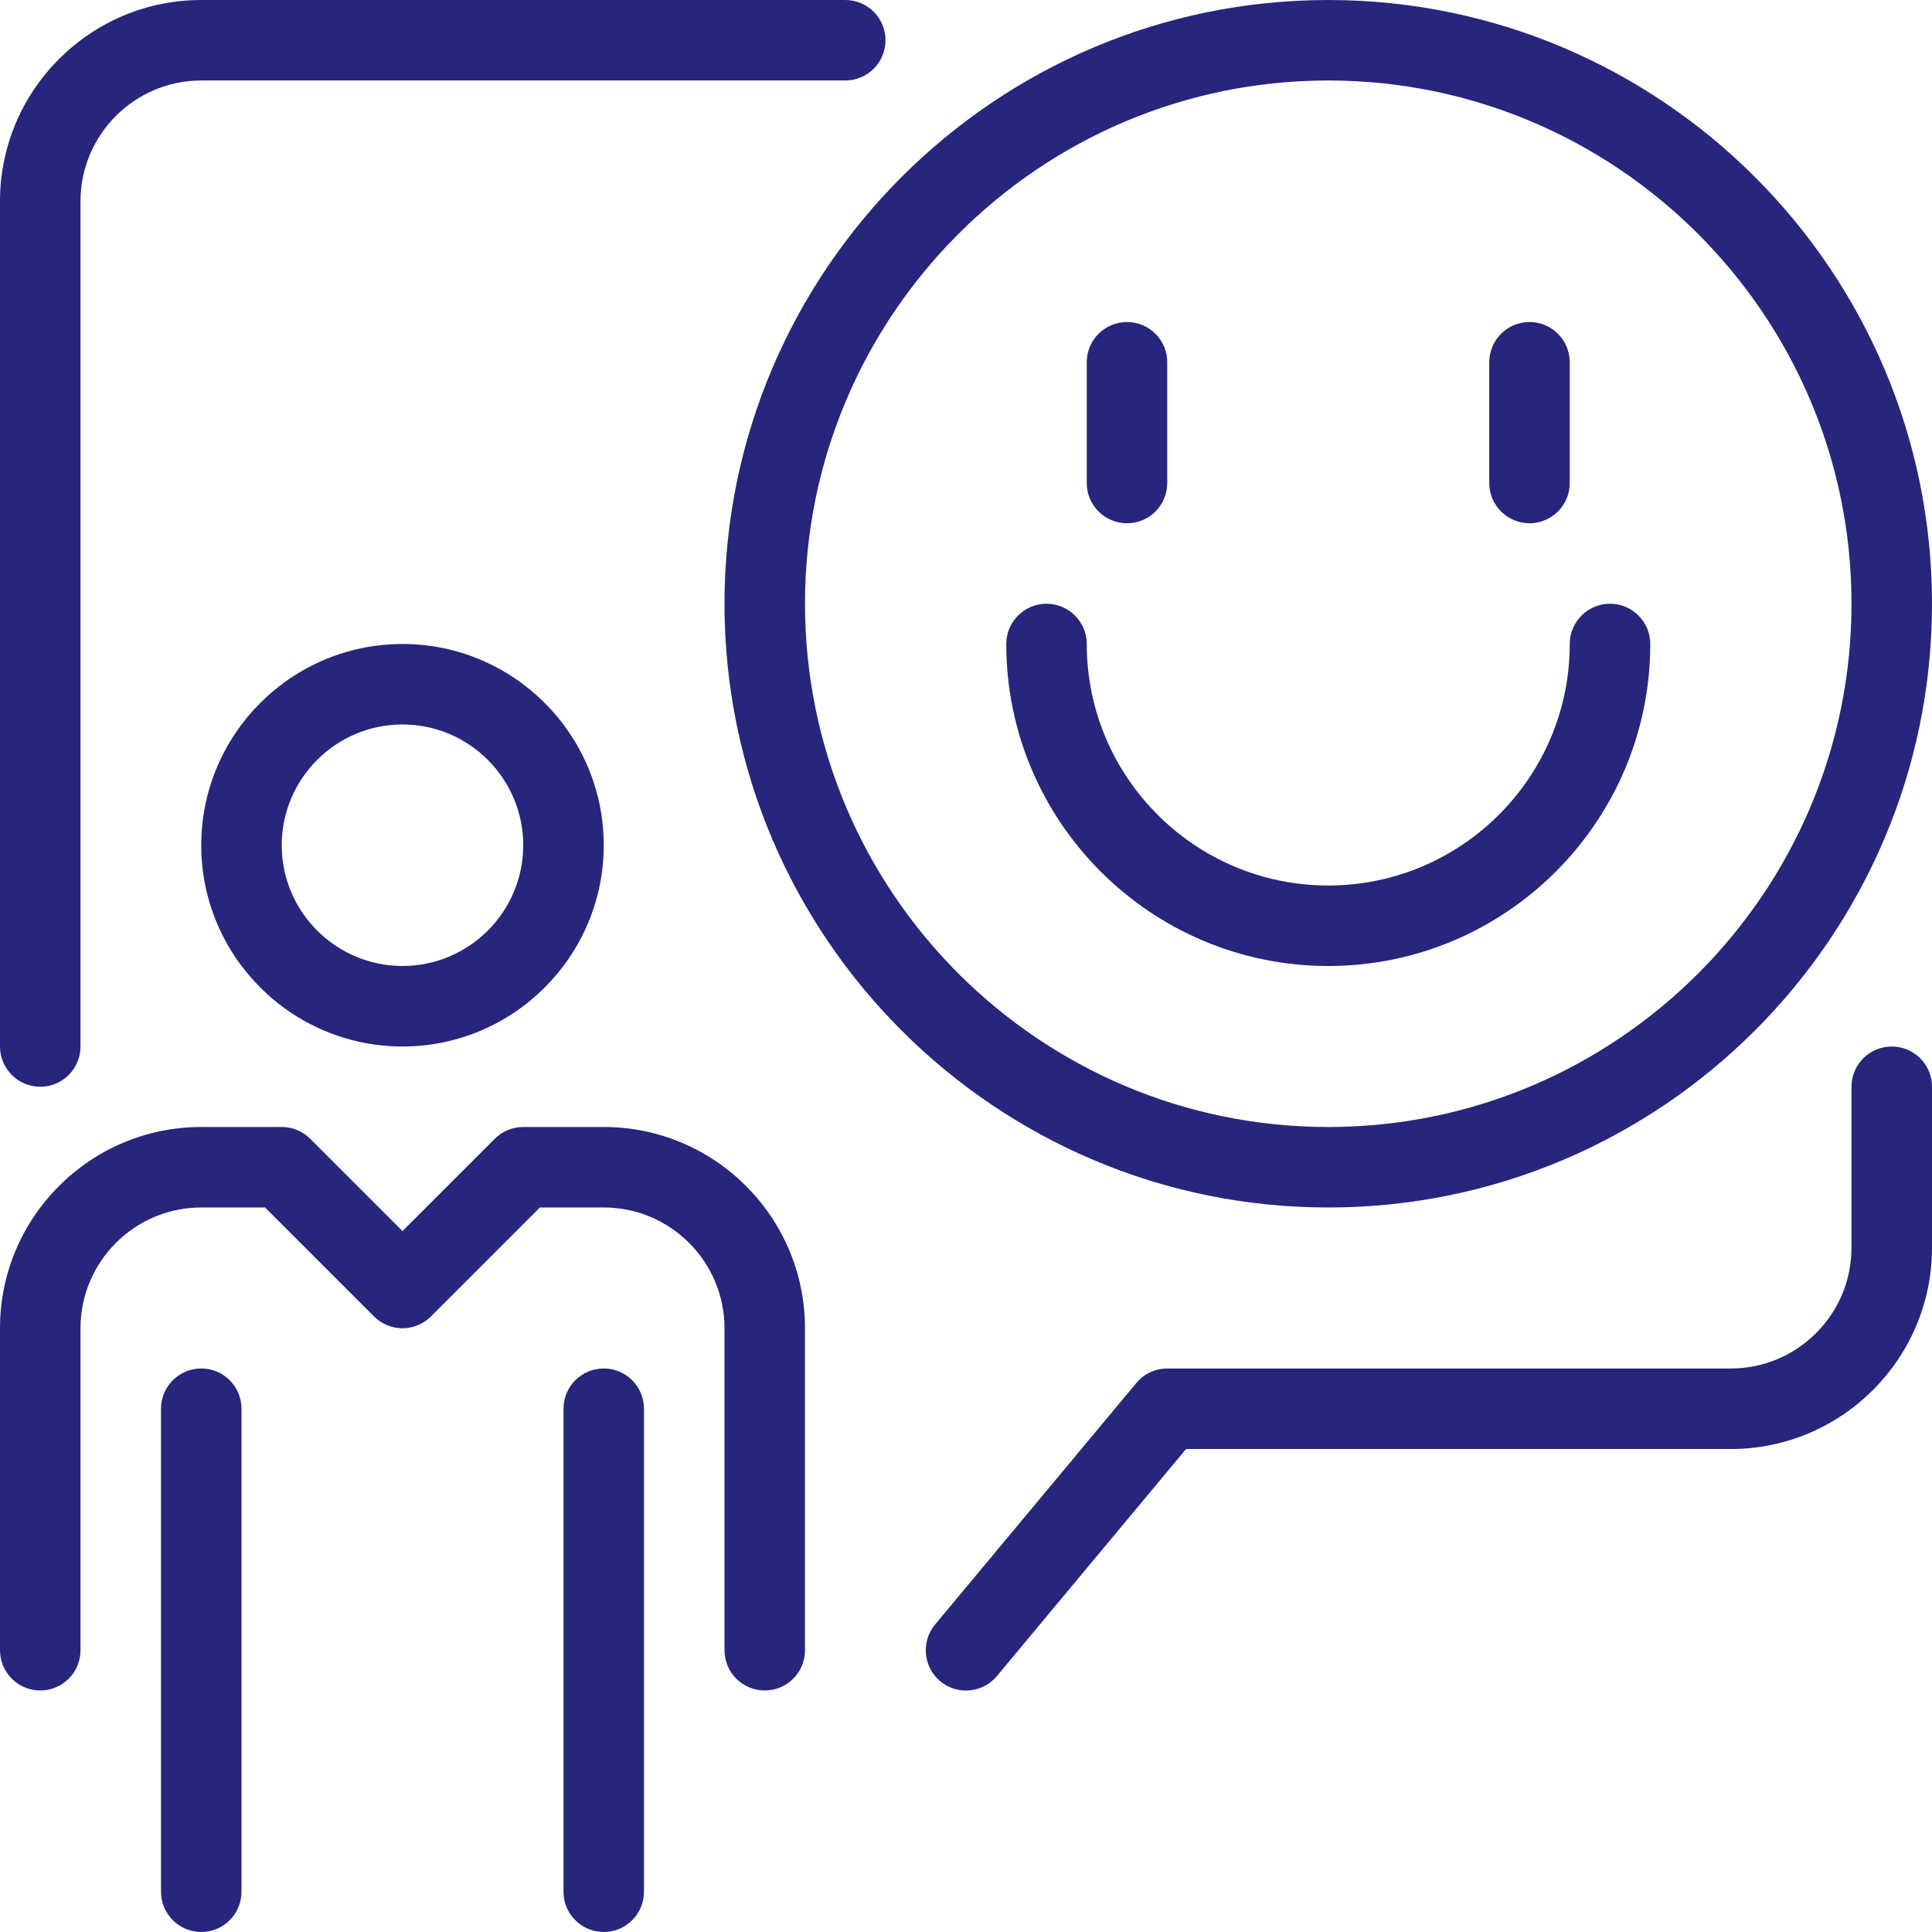 <svg width="80" height="80" viewBox="0 0 80 80" fill="none" xmlns="http://www.w3.org/2000/svg">
<g clip-path="url(#clip0_181_10382)">
<path d="M25 46.666H21.667C21.225 46.666 20.8 46.841 20.488 47.154L16.667 50.976L12.845 47.154C12.533 46.841 12.108 46.666 11.667 46.666H8.333C3.738 46.666 0 50.404 0 54.999V68.333C0 69.254 0.747 69.999 1.667 69.999C2.587 69.999 3.333 69.254 3.333 68.333V54.999C3.333 52.243 5.577 49.999 8.333 49.999H10.977L15.488 54.511C16.14 55.163 17.193 55.163 17.845 54.511L22.357 49.999H25C27.757 49.999 30 52.243 30 54.999V68.333C30 69.254 30.747 69.999 31.667 69.999C32.587 69.999 33.333 69.254 33.333 68.333V54.999C33.333 50.404 29.595 46.666 25 46.666Z" fill="#26267D"/>
<path d="M16.666 26.666C12.071 26.666 8.333 30.404 8.333 34.999C8.333 39.594 12.071 43.333 16.666 43.333C21.261 43.333 25 39.594 25 34.999C25 30.404 21.261 26.666 16.666 26.666ZM16.666 39.999C13.91 39.999 11.666 37.756 11.666 34.999C11.666 32.243 13.91 29.999 16.666 29.999C19.423 29.999 21.666 32.243 21.666 34.999C21.666 37.756 19.423 39.999 16.666 39.999Z" fill="#26267D"/>
<path d="M8.334 56.666C7.414 56.666 6.667 57.411 6.667 58.333V78.333C6.667 79.254 7.414 79.999 8.334 79.999C9.254 79.999 10 79.254 10 78.333V58.333C10 57.411 9.254 56.666 8.334 56.666Z" fill="#26267D"/>
<path d="M25 56.666C24.08 56.666 23.333 57.411 23.333 58.333V78.333C23.333 79.254 24.08 79.999 25 79.999C25.92 79.999 26.666 79.254 26.666 78.333V58.333C26.666 57.411 25.92 56.666 25 56.666Z" fill="#26267D"/>
<path d="M35 0H8.333C3.738 0 0 3.738 0 8.333V43.333C0 44.255 0.747 45 1.667 45C2.587 45 3.333 44.255 3.333 43.333V8.333C3.333 5.577 5.577 3.333 8.333 3.333H35C35.92 3.333 36.667 2.588 36.667 1.667C36.667 0.745 35.92 0 35 0Z" fill="#26267D"/>
<path d="M78.333 43.334C77.413 43.334 76.666 44.079 76.666 45.001V51.667C76.666 54.424 74.423 56.667 71.666 56.667H48.333C47.838 56.667 47.37 56.887 47.053 57.267L38.72 67.267C38.132 67.976 38.227 69.026 38.933 69.616C39.245 69.874 39.623 70.001 40 70.001C40.477 70.001 40.95 69.797 41.28 69.402L49.113 60.001H71.666C76.261 60.001 80 56.262 80 51.667V45.001C80 44.079 79.253 43.334 78.333 43.334Z" fill="#26267D"/>
<path d="M55 0C41.215 0 30 11.215 30 25C30 38.785 41.215 50 55 50C68.785 50 80 38.785 80 25C80 11.215 68.785 0 55 0ZM55 46.667C43.053 46.667 33.333 36.947 33.333 25C33.333 13.053 43.053 3.333 55 3.333C66.947 3.333 76.667 13.053 76.667 25C76.667 36.947 66.947 46.667 55 46.667Z" fill="#26267D"/>
<path d="M46.667 13.334C45.747 13.334 45 14.079 45 15.001V20.001C45 20.922 45.747 21.667 46.667 21.667C47.587 21.667 48.333 20.922 48.333 20.001V15.001C48.333 14.079 47.587 13.334 46.667 13.334Z" fill="#26267D"/>
<path d="M63.334 13.334C62.414 13.334 61.667 14.079 61.667 15.001V20.001C61.667 20.922 62.414 21.667 63.334 21.667C64.254 21.667 65 20.922 65 20.001V15.001C65 14.079 64.254 13.334 63.334 13.334Z" fill="#26267D"/>
<path d="M66.667 25C65.747 25 65 25.745 65 26.667C65 32.182 60.515 36.667 55 36.667C49.485 36.667 45 32.182 45 26.667C45 25.745 44.254 25 43.334 25C42.414 25 41.667 25.745 41.667 26.667C41.667 34.018 47.649 40 55 40C62.352 40 68.334 34.018 68.334 26.667C68.334 25.745 67.587 25 66.667 25Z" fill="#26267D"/>
</g>
<defs>
<clipPath id="clip0_181_10382">
<rect width="80" height="80" fill="white"/>
</clipPath>
</defs>
</svg>
